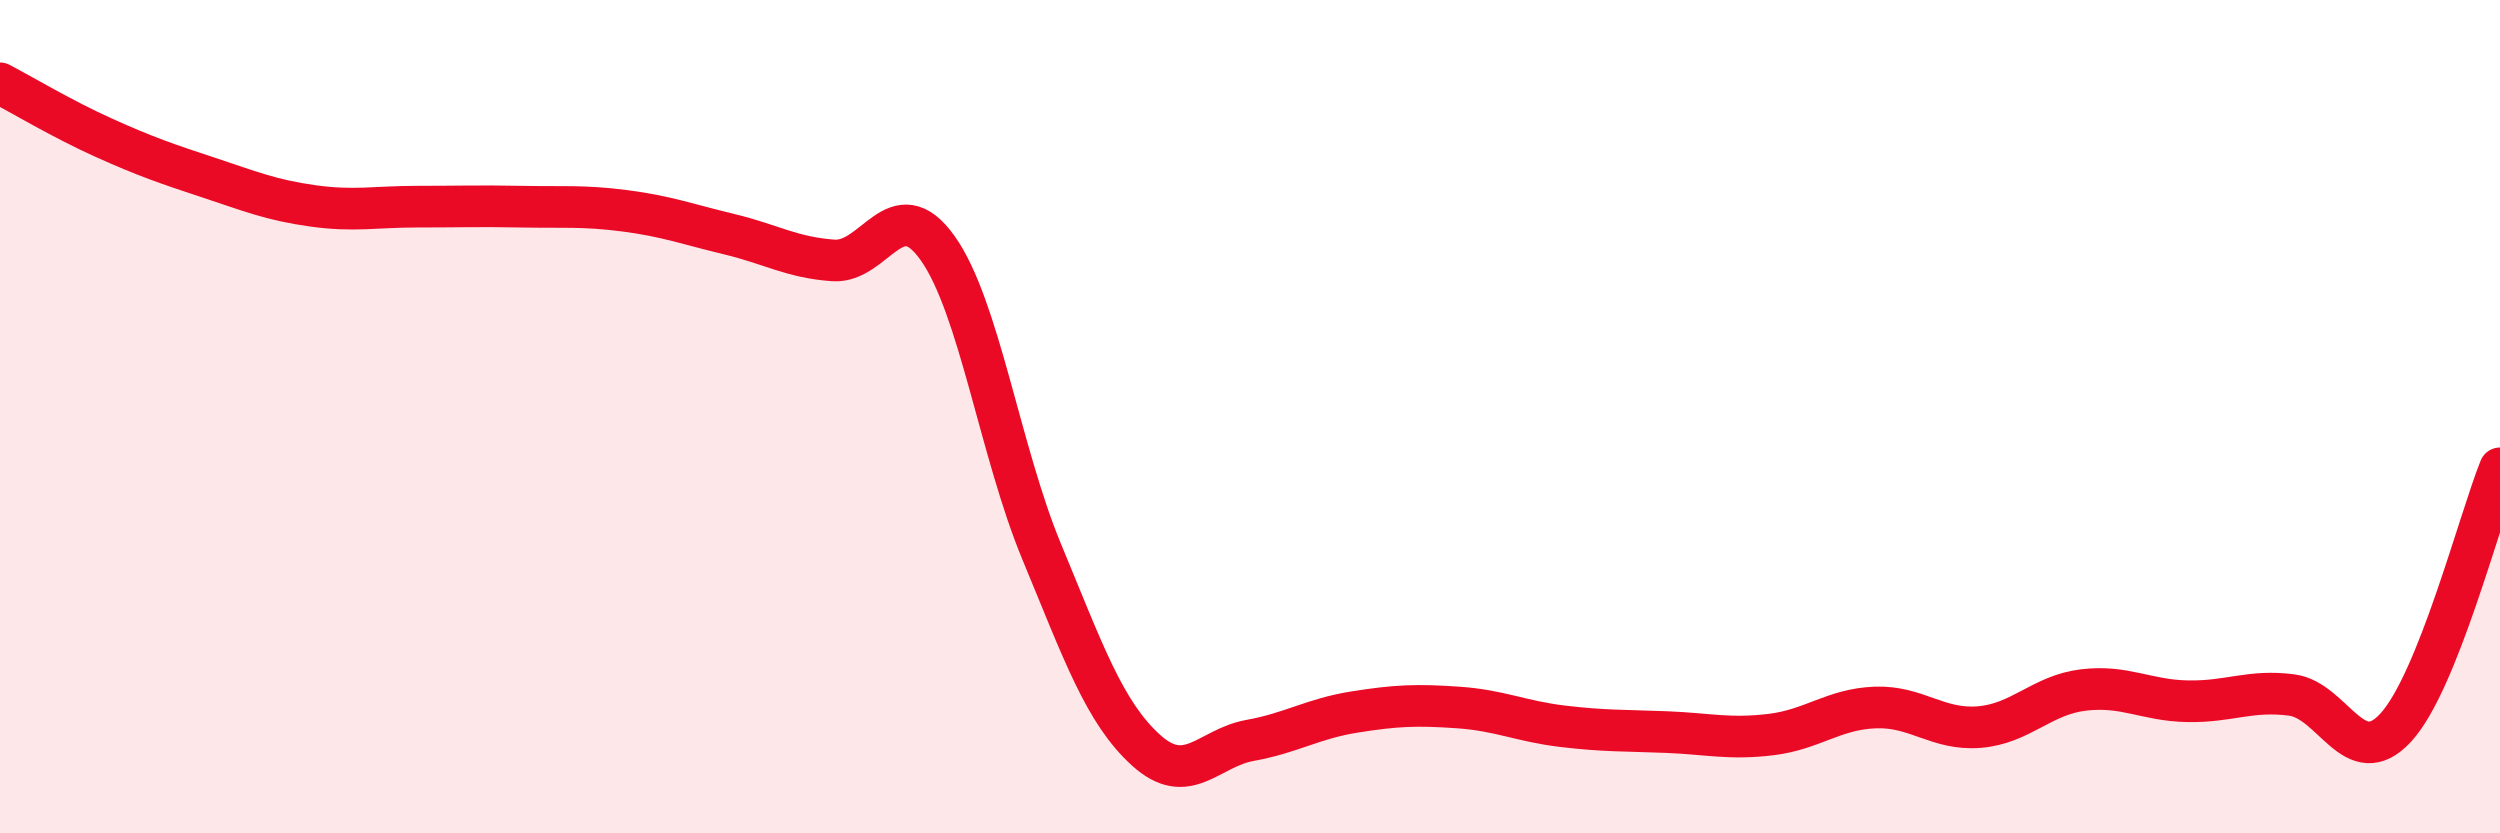 
    <svg width="60" height="20" viewBox="0 0 60 20" xmlns="http://www.w3.org/2000/svg">
      <path
        d="M 0,2 C 0.5,2.26 1.5,2.86 2.5,3.31 C 3.5,3.76 4,3.93 5,4.26 C 6,4.59 6.5,4.8 7.5,4.94 C 8.5,5.08 9,4.96 10,4.96 C 11,4.96 11.5,4.94 12.5,4.96 C 13.5,4.98 14,4.93 15,5.06 C 16,5.19 16.5,5.38 17.5,5.62 C 18.5,5.86 19,6.18 20,6.25 C 21,6.32 21.5,4.55 22.5,5.95 C 23.5,7.35 24,10.83 25,13.24 C 26,15.65 26.5,17.09 27.5,18 C 28.5,18.91 29,17.95 30,17.77 C 31,17.59 31.5,17.25 32.5,17.09 C 33.5,16.93 34,16.91 35,16.98 C 36,17.05 36.5,17.31 37.5,17.43 C 38.5,17.55 39,17.53 40,17.57 C 41,17.61 41.5,17.75 42.5,17.63 C 43.5,17.51 44,17.02 45,16.98 C 46,16.94 46.5,17.53 47.5,17.45 C 48.5,17.37 49,16.68 50,16.56 C 51,16.44 51.5,16.81 52.5,16.83 C 53.5,16.85 54,16.55 55,16.68 C 56,16.81 56.5,18.55 57.5,17.46 C 58.5,16.37 59.5,12.48 60,11.24L60 20L0 20Z"
        fill="#EB0A25"
        opacity="0.1"
        stroke-linecap="round"
        stroke-linejoin="round"
      />
      <path
        d="M 0,2 C 0.5,2.26 1.5,2.86 2.5,3.31 C 3.5,3.76 4,3.93 5,4.26 C 6,4.59 6.5,4.8 7.5,4.94 C 8.5,5.08 9,4.96 10,4.96 C 11,4.96 11.5,4.94 12.5,4.96 C 13.5,4.98 14,4.93 15,5.06 C 16,5.19 16.5,5.38 17.5,5.62 C 18.5,5.86 19,6.18 20,6.25 C 21,6.32 21.5,4.55 22.5,5.95 C 23.5,7.35 24,10.83 25,13.24 C 26,15.65 26.5,17.09 27.5,18 C 28.5,18.91 29,17.95 30,17.77 C 31,17.59 31.5,17.25 32.5,17.09 C 33.5,16.93 34,16.91 35,16.98 C 36,17.05 36.5,17.31 37.5,17.43 C 38.5,17.55 39,17.53 40,17.57 C 41,17.61 41.5,17.75 42.5,17.63 C 43.5,17.51 44,17.02 45,16.98 C 46,16.94 46.5,17.53 47.5,17.45 C 48.5,17.37 49,16.68 50,16.56 C 51,16.44 51.5,16.81 52.5,16.83 C 53.5,16.85 54,16.55 55,16.68 C 56,16.81 56.5,18.55 57.5,17.46 C 58.5,16.37 59.5,12.48 60,11.24"
        stroke="#EB0A25"
        stroke-width="1"
        fill="none"
        stroke-linecap="round"
        stroke-linejoin="round"
      />
    </svg>
  